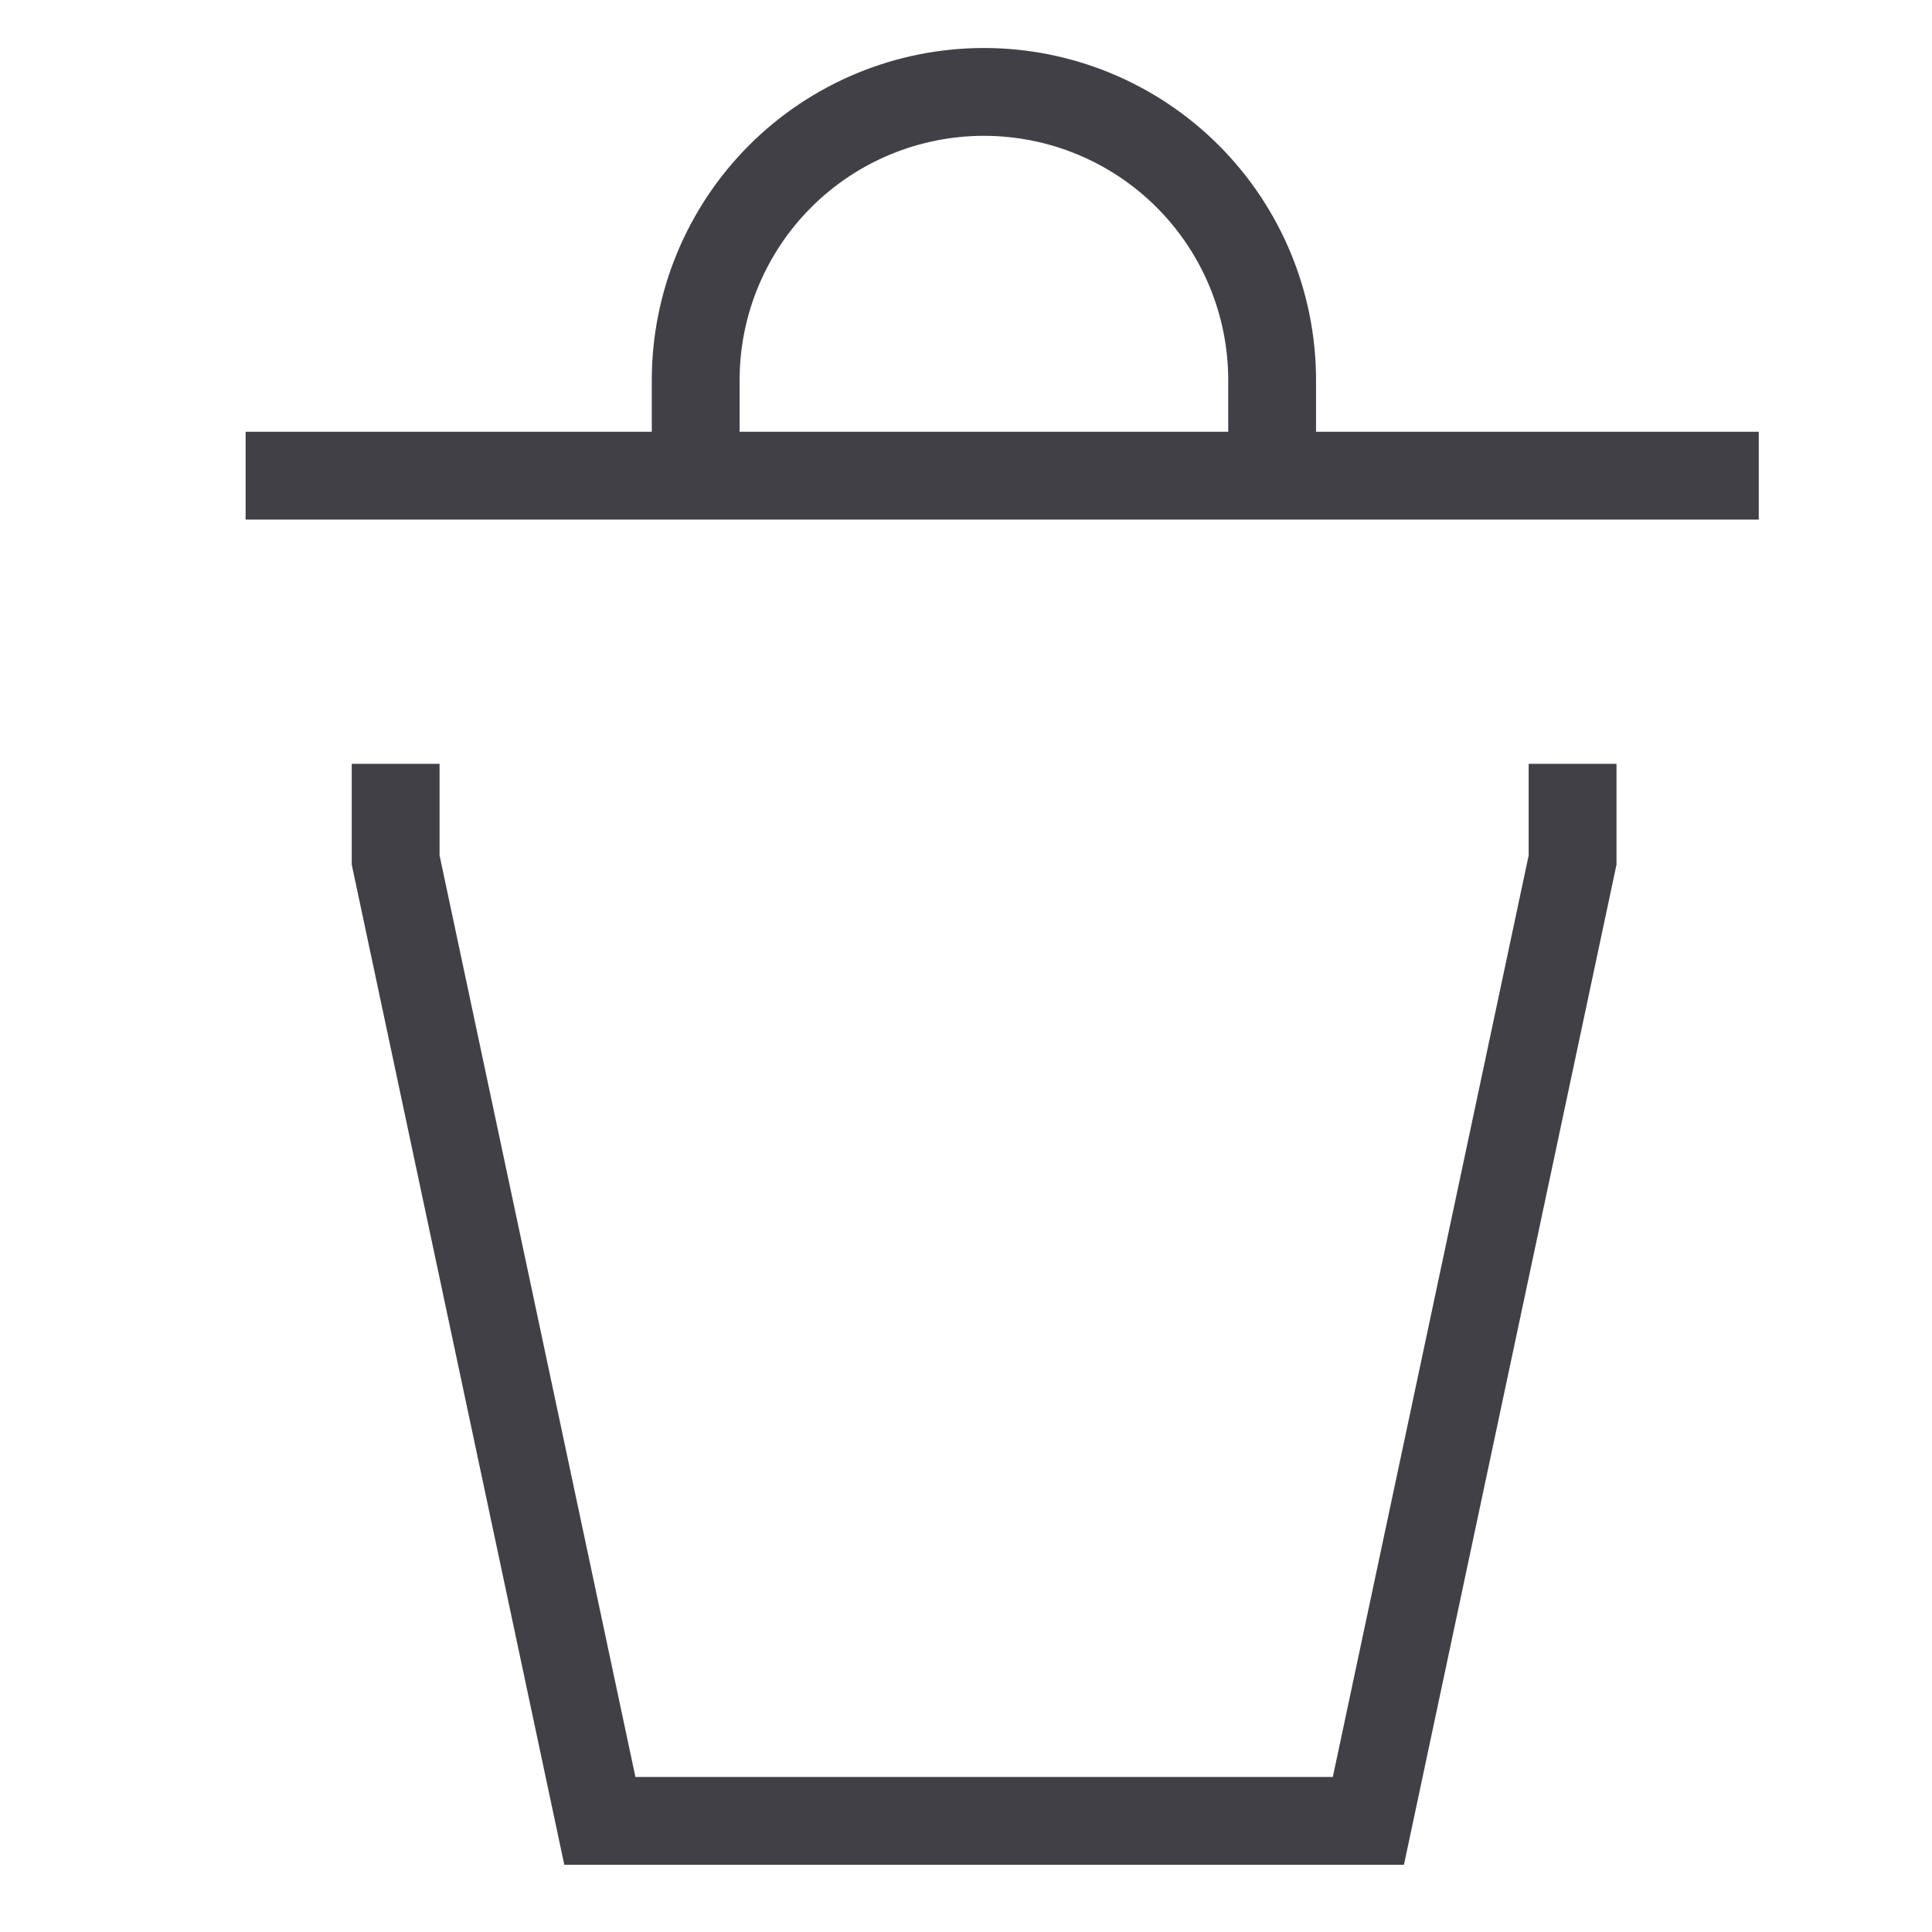 <svg width="33" height="33" viewBox="0 0 33 33" fill="none" xmlns="http://www.w3.org/2000/svg">
<g clip-path="url(#clip0_8717_38920)">
<path d="M26.861 13.047V14.689L23.373 31.102H10.246L6.758 14.689V13.047" stroke="#404046" stroke-width="1.5" stroke-miterlimit="10"/>
<path d="M4.195 8.125H30.041" stroke="#404046" stroke-width="1.5" stroke-miterlimit="10"/>
<path d="M11.883 8.138V6.493C11.883 5.188 12.402 3.936 13.325 3.012C14.248 2.089 15.5 1.57 16.806 1.57C18.112 1.57 19.364 2.089 20.287 3.012C21.21 3.936 21.729 5.188 21.729 6.493V8.134" stroke="#404046" stroke-width="1.5" stroke-miterlimit="10"/>
</g>
<defs>
<clipPath id="clip0_8717_38920">
<rect width="32" height="32" fill="white" transform="translate(0.5 0.336)"/>
</clipPath>
</defs>
</svg>

